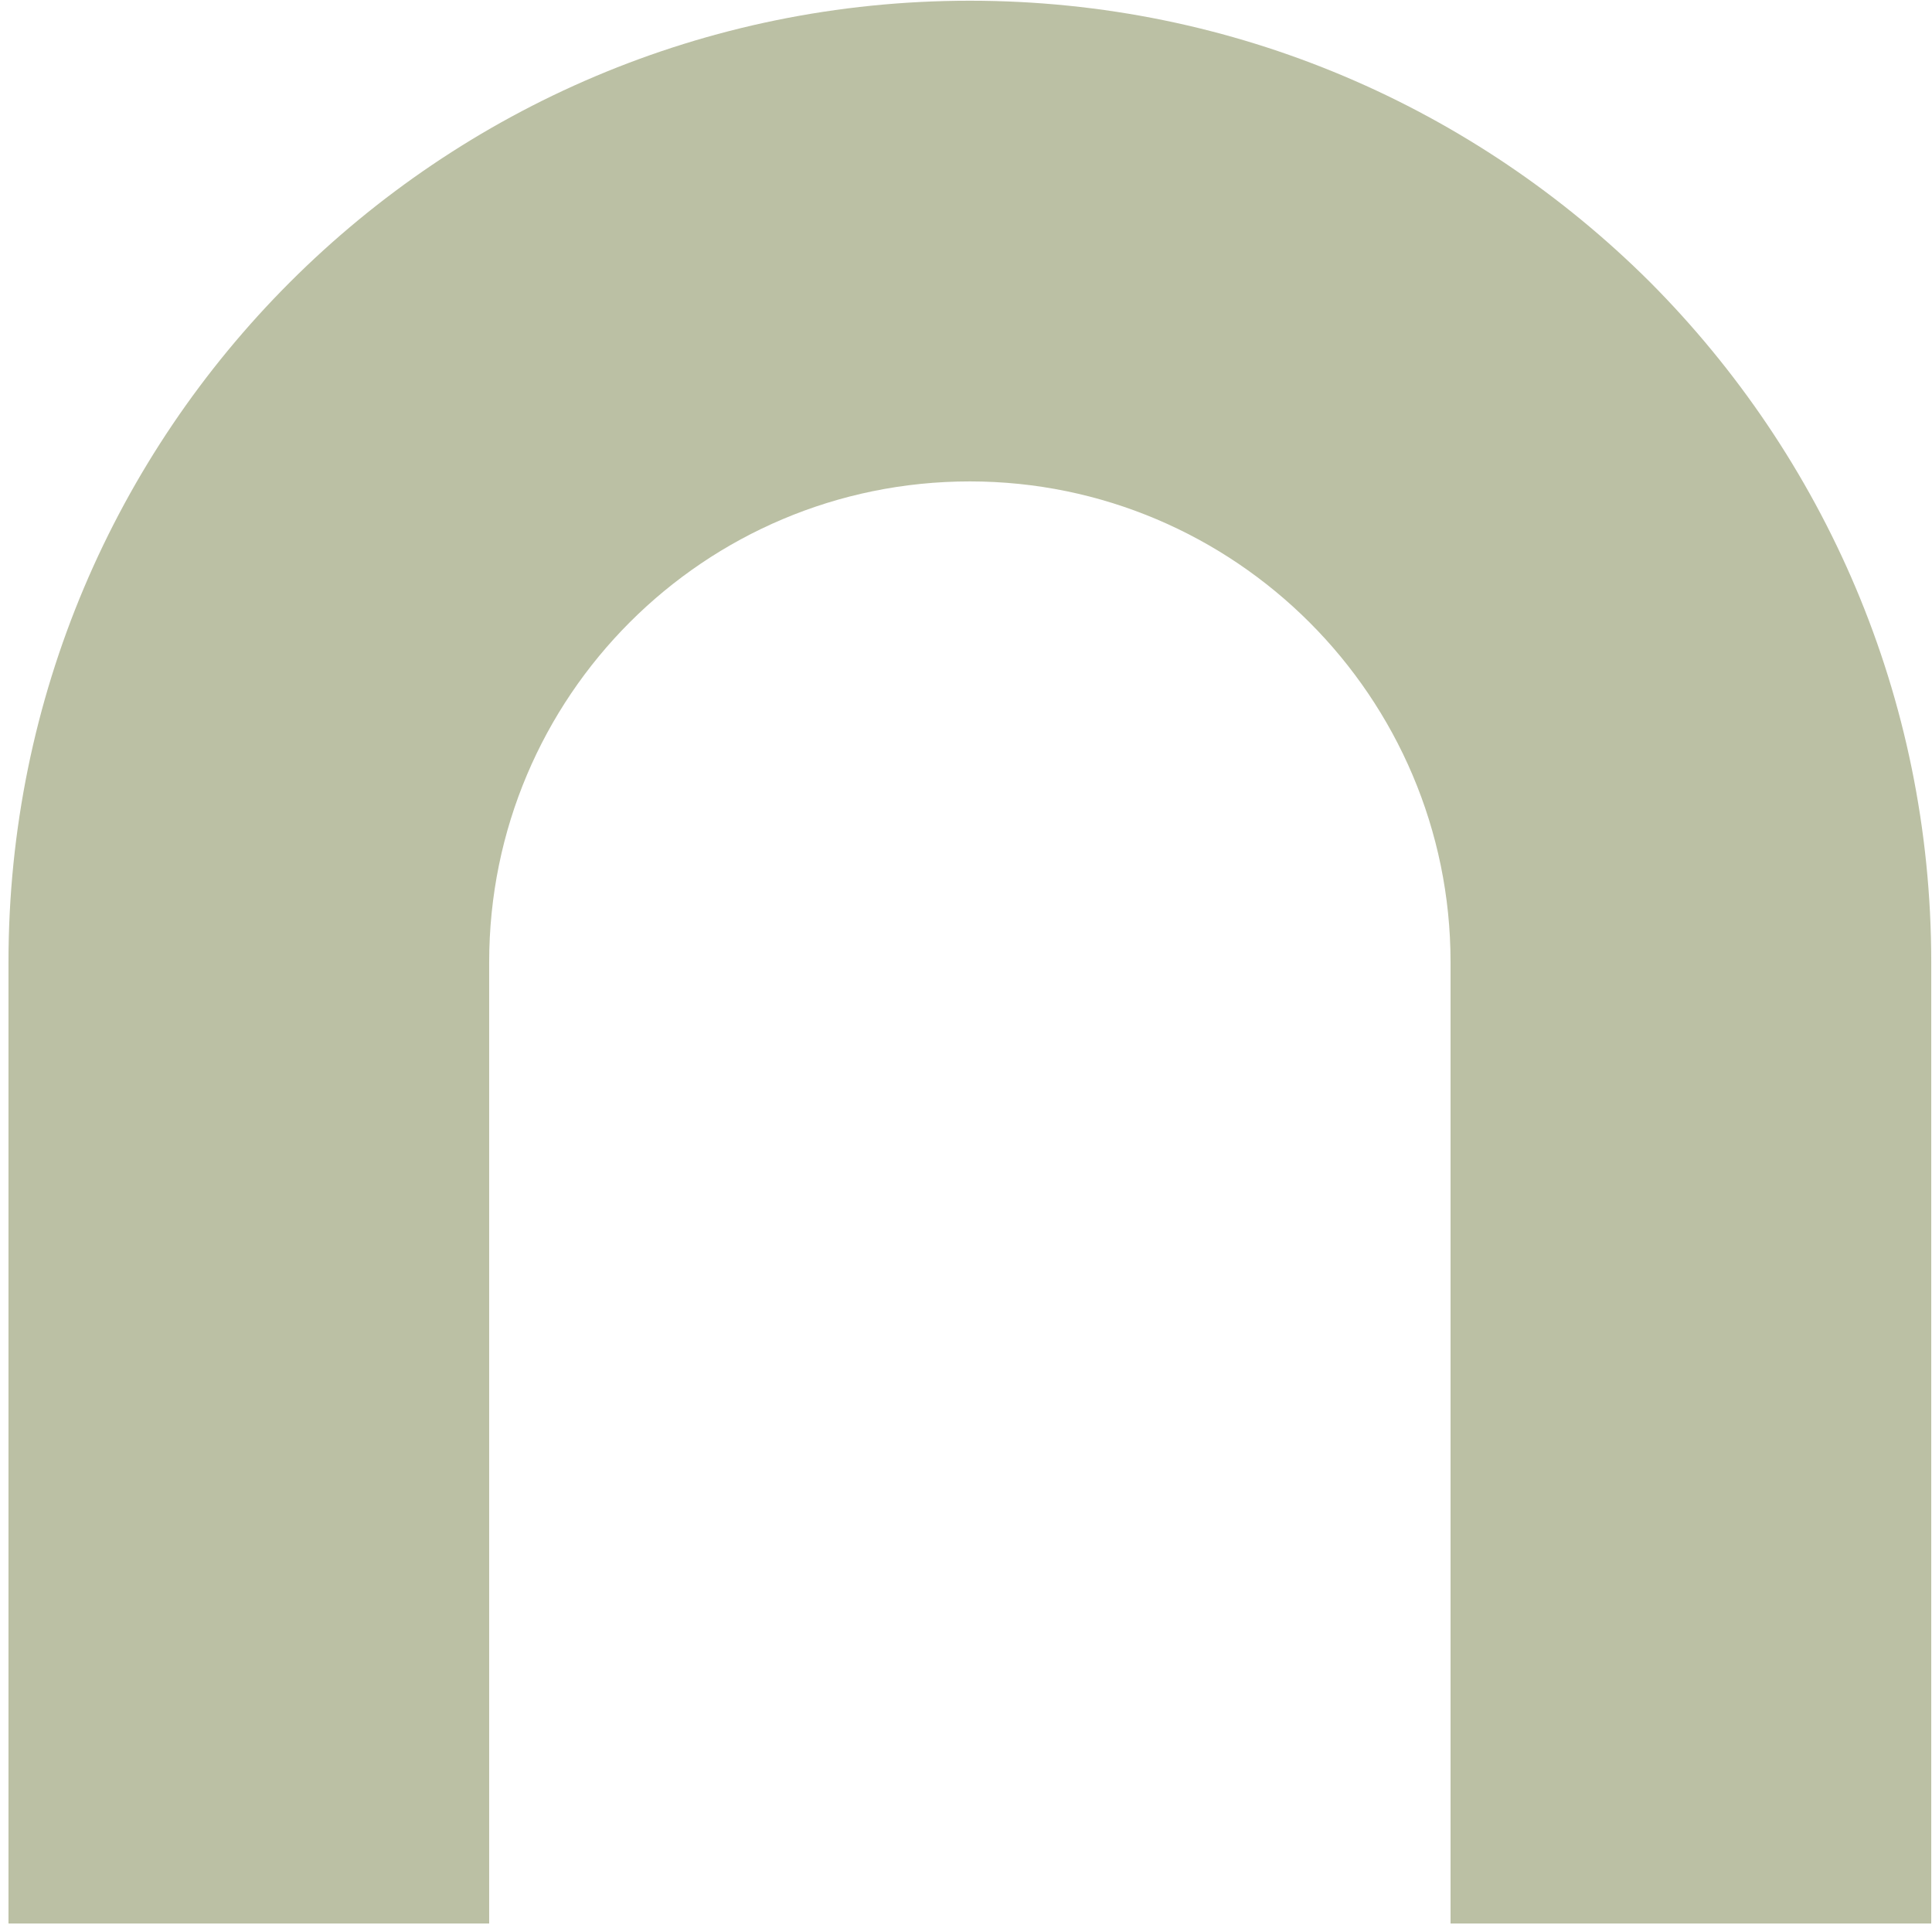 <svg width="209" height="209" viewBox="0 0 209 209" fill="none" xmlns="http://www.w3.org/2000/svg">
<path d="M178.488 30.508C159.614 11.711 133.653 0.078 104.918 0.078C47.448 0.078 0.918 46.608 0.918 104.078L0.918 208.078L52.918 208.078L52.918 104.078C52.918 75.343 76.183 52.078 104.918 52.078C119.247 52.078 132.266 57.933 141.665 67.332C151.063 76.73 156.918 89.749 156.918 104.078L156.918 208.078L208.918 208.078L208.918 104.078C208.918 75.343 197.285 49.382 178.488 30.508Z" fill="#BBC0A4"/>
</svg>

